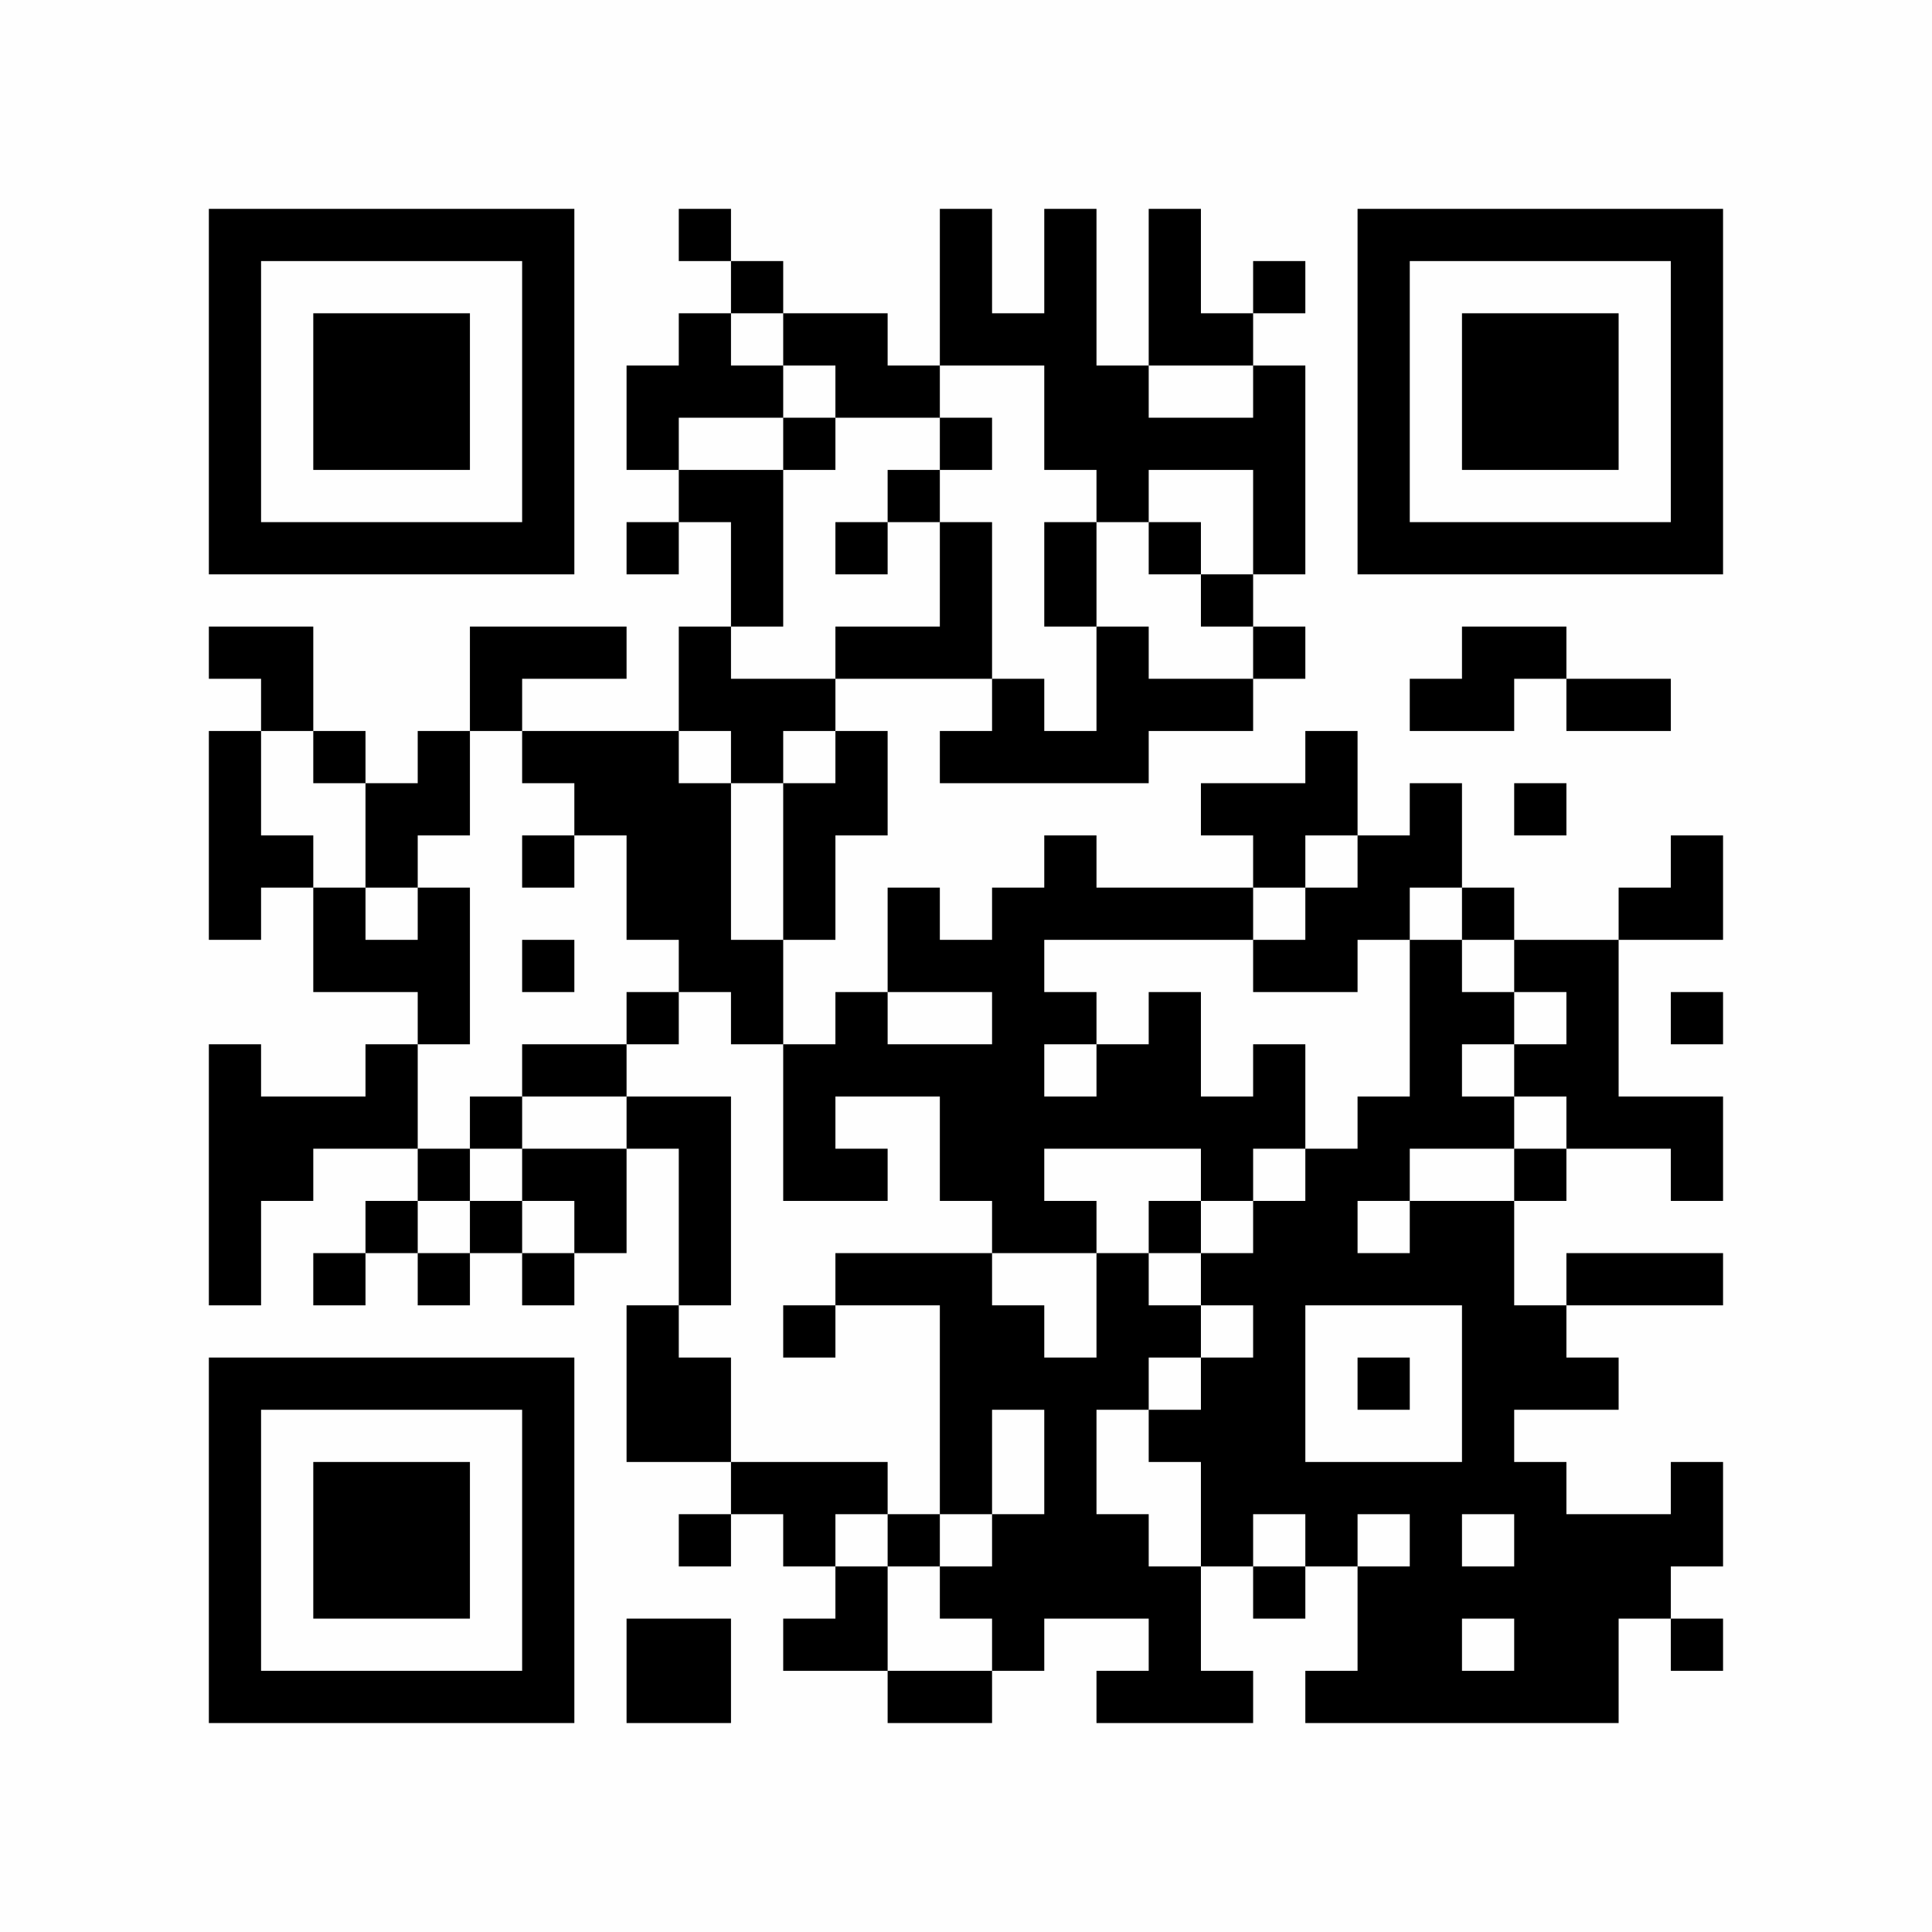 <?xml version="1.0" encoding="UTF-8"?>
<svg xmlns="http://www.w3.org/2000/svg" version="1.1" width="350" height="350" viewBox="0 0 350 350"><rect x="0" y="0" width="350" height="350" fill="#fefefe"/><g transform="scale(9.459)"><g transform="translate(4.000,4.000)"><path fill-rule="evenodd" d="M9 0L9 1L10 1L10 2L9 2L9 3L8 3L8 5L9 5L9 6L8 6L8 7L9 7L9 6L10 6L10 8L9 8L9 10L6 10L6 9L8 9L8 8L5 8L5 10L4 10L4 11L3 11L3 10L2 10L2 8L0 8L0 9L1 9L1 10L0 10L0 14L1 14L1 13L2 13L2 15L4 15L4 16L3 16L3 17L1 17L1 16L0 16L0 21L1 21L1 19L2 19L2 18L4 18L4 19L3 19L3 20L2 20L2 21L3 21L3 20L4 20L4 21L5 21L5 20L6 20L6 21L7 21L7 20L8 20L8 18L9 18L9 21L8 21L8 24L10 24L10 25L9 25L9 26L10 26L10 25L11 25L11 26L12 26L12 27L11 27L11 28L13 28L13 29L15 29L15 28L16 28L16 27L18 27L18 28L17 28L17 29L20 29L20 28L19 28L19 26L20 26L20 27L21 27L21 26L22 26L22 28L21 28L21 29L27 29L27 27L28 27L28 28L29 28L29 27L28 27L28 26L29 26L29 24L28 24L28 25L26 25L26 24L25 24L25 23L27 23L27 22L26 22L26 21L29 21L29 20L26 20L26 21L25 21L25 19L26 19L26 18L28 18L28 19L29 19L29 17L27 17L27 14L29 14L29 12L28 12L28 13L27 13L27 14L25 14L25 13L24 13L24 11L23 11L23 12L22 12L22 10L21 10L21 11L19 11L19 12L20 12L20 13L17 13L17 12L16 12L16 13L15 13L15 14L14 14L14 13L13 13L13 15L12 15L12 16L11 16L11 14L12 14L12 12L13 12L13 10L12 10L12 9L15 9L15 10L14 10L14 11L18 11L18 10L20 10L20 9L21 9L21 8L20 8L20 7L21 7L21 3L20 3L20 2L21 2L21 1L20 1L20 2L19 2L19 0L18 0L18 3L17 3L17 0L16 0L16 2L15 2L15 0L14 0L14 3L13 3L13 2L11 2L11 1L10 1L10 0ZM10 2L10 3L11 3L11 4L9 4L9 5L11 5L11 8L10 8L10 9L12 9L12 8L14 8L14 6L15 6L15 9L16 9L16 10L17 10L17 8L18 8L18 9L20 9L20 8L19 8L19 7L20 7L20 5L18 5L18 6L17 6L17 5L16 5L16 3L14 3L14 4L12 4L12 3L11 3L11 2ZM18 3L18 4L20 4L20 3ZM11 4L11 5L12 5L12 4ZM14 4L14 5L13 5L13 6L12 6L12 7L13 7L13 6L14 6L14 5L15 5L15 4ZM16 6L16 8L17 8L17 6ZM18 6L18 7L19 7L19 6ZM24 8L24 9L23 9L23 10L25 10L25 9L26 9L26 10L28 10L28 9L26 9L26 8ZM1 10L1 12L2 12L2 13L3 13L3 14L4 14L4 13L5 13L5 16L4 16L4 18L5 18L5 19L4 19L4 20L5 20L5 19L6 19L6 20L7 20L7 19L6 19L6 18L8 18L8 17L10 17L10 21L9 21L9 22L10 22L10 24L13 24L13 25L12 25L12 26L13 26L13 28L15 28L15 27L14 27L14 26L15 26L15 25L16 25L16 23L15 23L15 25L14 25L14 21L12 21L12 20L15 20L15 21L16 21L16 22L17 22L17 20L18 20L18 21L19 21L19 22L18 22L18 23L17 23L17 25L18 25L18 26L19 26L19 24L18 24L18 23L19 23L19 22L20 22L20 21L19 21L19 20L20 20L20 19L21 19L21 18L22 18L22 17L23 17L23 14L24 14L24 15L25 15L25 16L24 16L24 17L25 17L25 18L23 18L23 19L22 19L22 20L23 20L23 19L25 19L25 18L26 18L26 17L25 17L25 16L26 16L26 15L25 15L25 14L24 14L24 13L23 13L23 14L22 14L22 15L20 15L20 14L21 14L21 13L22 13L22 12L21 12L21 13L20 13L20 14L16 14L16 15L17 15L17 16L16 16L16 17L17 17L17 16L18 16L18 15L19 15L19 17L20 17L20 16L21 16L21 18L20 18L20 19L19 19L19 18L16 18L16 19L17 19L17 20L15 20L15 19L14 19L14 17L12 17L12 18L13 18L13 19L11 19L11 16L10 16L10 15L9 15L9 14L8 14L8 12L7 12L7 11L6 11L6 10L5 10L5 12L4 12L4 13L3 13L3 11L2 11L2 10ZM9 10L9 11L10 11L10 14L11 14L11 11L12 11L12 10L11 10L11 11L10 11L10 10ZM25 11L25 12L26 12L26 11ZM6 12L6 13L7 13L7 12ZM6 14L6 15L7 15L7 14ZM8 15L8 16L6 16L6 17L5 17L5 18L6 18L6 17L8 17L8 16L9 16L9 15ZM13 15L13 16L15 16L15 15ZM28 15L28 16L29 16L29 15ZM18 19L18 20L19 20L19 19ZM11 21L11 22L12 22L12 21ZM21 21L21 24L24 24L24 21ZM22 22L22 23L23 23L23 22ZM13 25L13 26L14 26L14 25ZM20 25L20 26L21 26L21 25ZM22 25L22 26L23 26L23 25ZM24 25L24 26L25 26L25 25ZM8 27L8 29L10 29L10 27ZM24 27L24 28L25 28L25 27ZM0 0L0 7L7 7L7 0ZM1 1L1 6L6 6L6 1ZM2 2L2 5L5 5L5 2ZM29 0L22 0L22 7L29 7ZM28 1L23 1L23 6L28 6ZM27 2L24 2L24 5L27 5ZM0 29L7 29L7 22L0 22ZM1 28L6 28L6 23L1 23ZM2 27L5 27L5 24L2 24Z" fill="#000000"/></g></g></svg>
